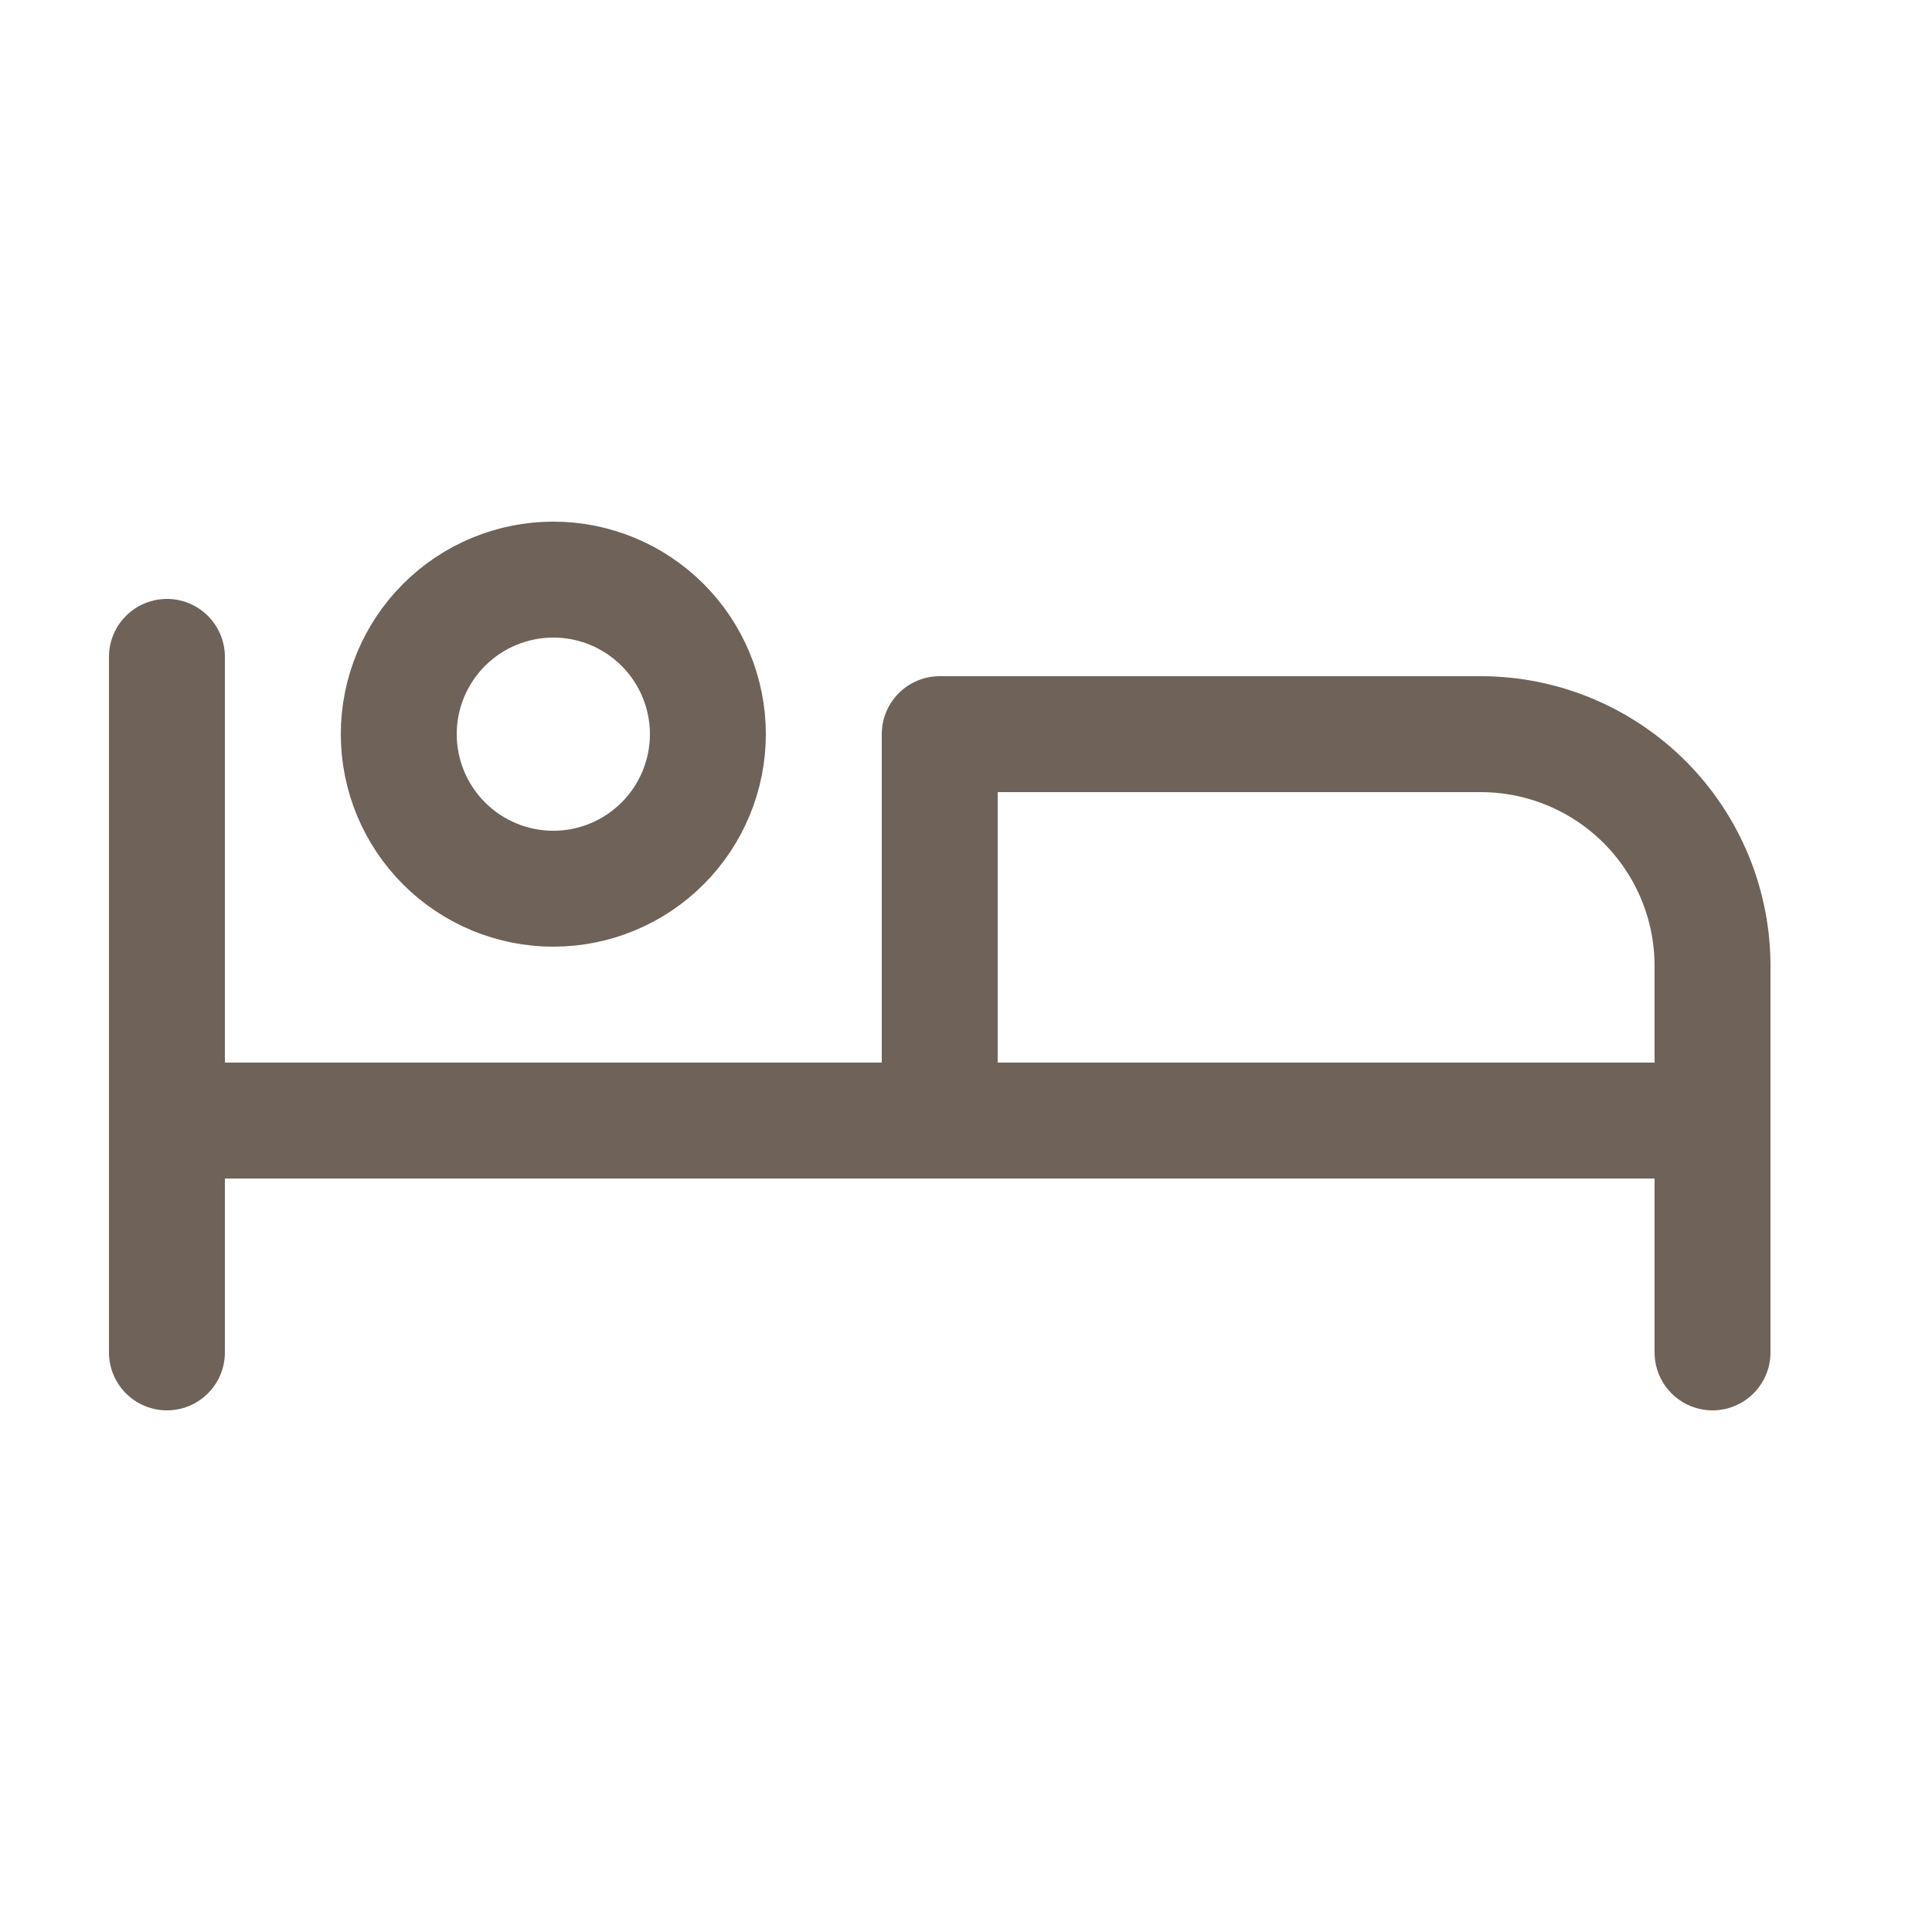 <svg width="25" height="25" viewBox="0 0 25 25" fill="none" xmlns="http://www.w3.org/2000/svg">
<g clip-path="url(#clip0_4567_22868)">
<path d="M5.16 9.5C5.16 10.03 5.371 10.539 5.746 10.914C6.121 11.289 6.63 11.5 7.16 11.5C7.691 11.5 8.199 11.289 8.574 10.914C8.949 10.539 9.16 10.03 9.16 9.5C9.16 8.97 8.949 8.461 8.574 8.086C8.199 7.711 7.691 7.5 7.16 7.5C6.63 7.5 6.121 7.711 5.746 8.086C5.371 8.461 5.16 8.97 5.16 9.5Z" stroke="#6E6259" stroke-width="1.5" stroke-linecap="round" stroke-linejoin="round"/>
<path d="M22.16 17.5V14.5H2.16" stroke="#6E6259" stroke-width="1.5" stroke-linecap="round" stroke-linejoin="round"/>
<path d="M2.16 8.5V17.5" stroke="#6E6259" stroke-width="1.5" stroke-linecap="round" stroke-linejoin="round"/>
<path d="M12.16 14.5H22.16V12.5C22.16 11.704 21.844 10.941 21.282 10.379C20.719 9.816 19.956 9.5 19.16 9.5H12.16V14.5Z" stroke="#6E6259" stroke-width="1.5" stroke-linecap="round" stroke-linejoin="round"/>
</g>
<defs>
<clipPath id="clip0_4567_22868">
<rect width="24" height="24" fill="white" transform="translate(0.16 0.5)"/>
</clipPath>
</defs>
</svg>
